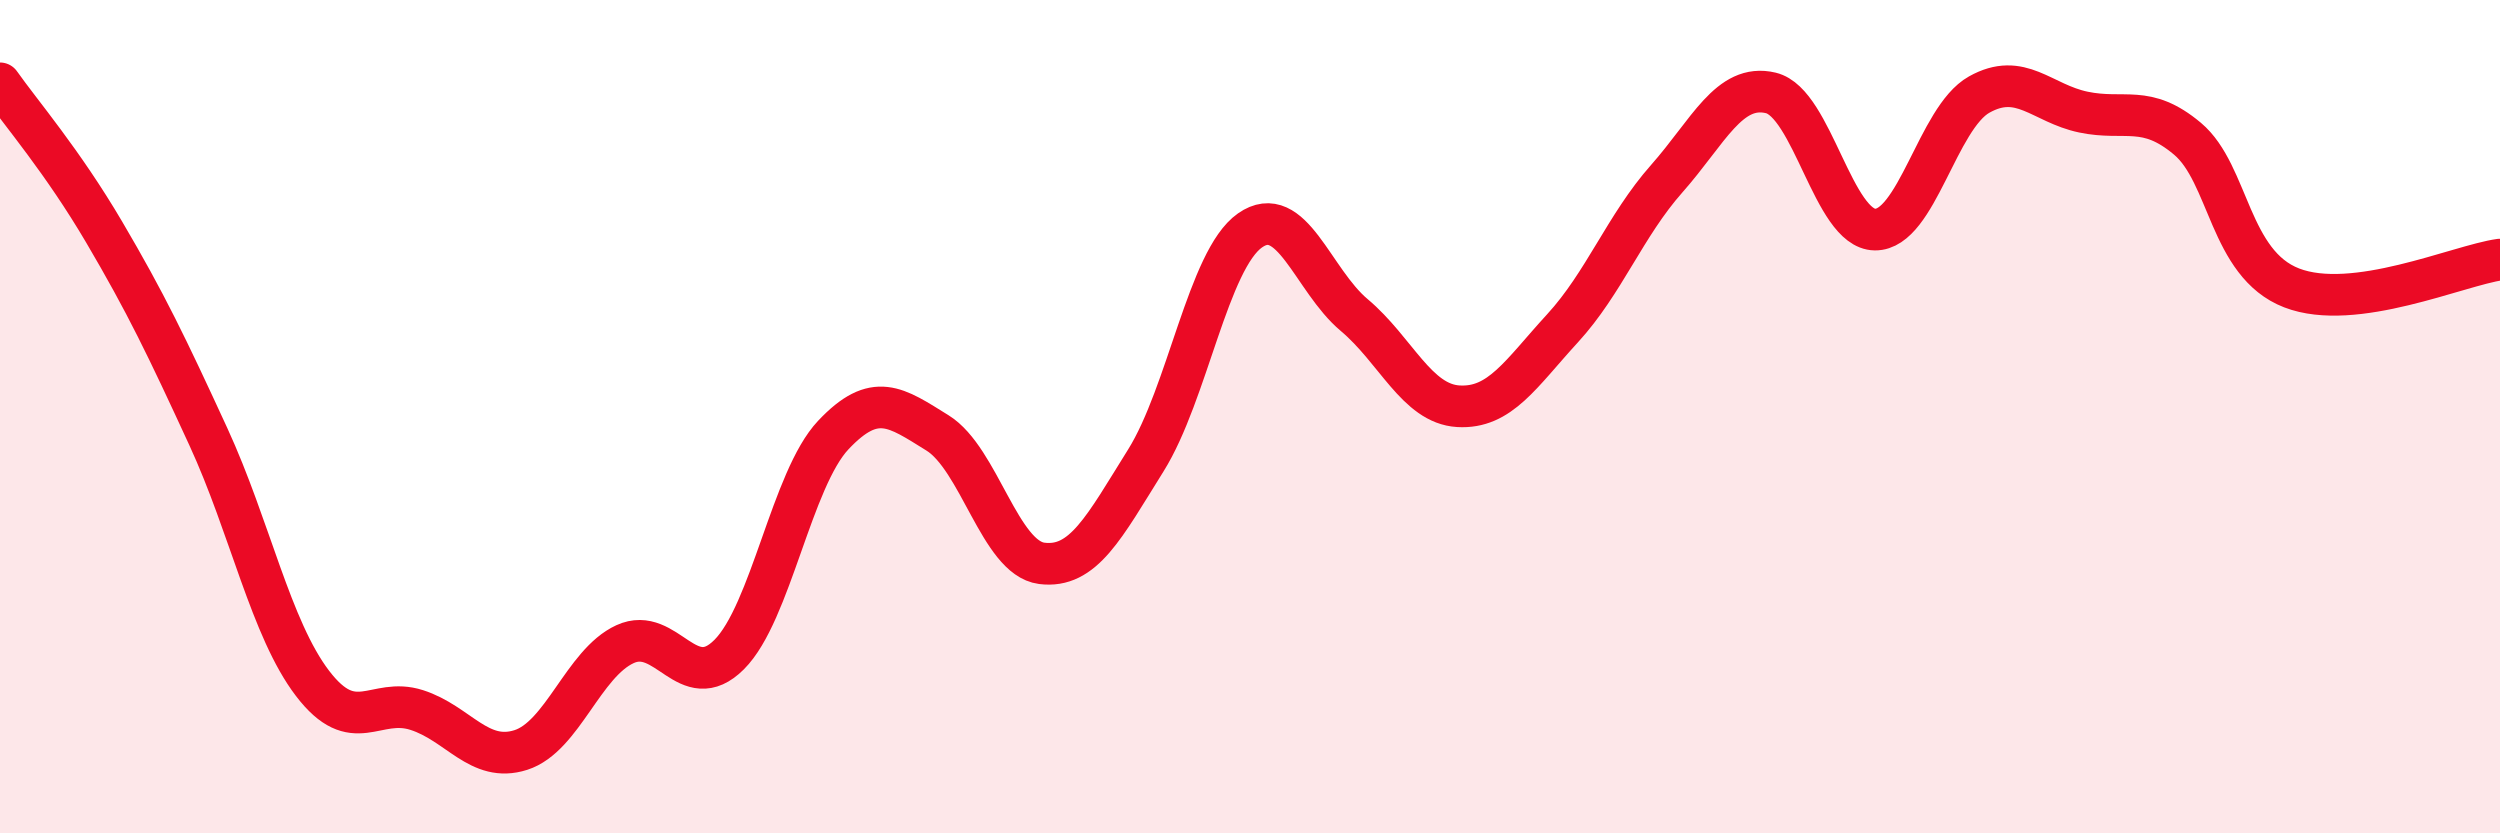
    <svg width="60" height="20" viewBox="0 0 60 20" xmlns="http://www.w3.org/2000/svg">
      <path
        d="M 0,2 C 0.5,2.71 1.5,3.87 2.5,5.57 C 3.5,7.27 4,8.31 5,10.48 C 6,12.65 6.5,15.09 7.5,16.4 C 8.5,17.71 9,16.72 10,17.04 C 11,17.36 11.5,18.32 12.5,18 C 13.5,17.68 14,15.92 15,15.46 C 16,15 16.5,16.71 17.5,15.71 C 18.5,14.71 19,11.5 20,10.44 C 21,9.38 21.5,9.77 22.5,10.39 C 23.5,11.01 24,13.39 25,13.52 C 26,13.65 26.5,12.65 27.5,11.05 C 28.5,9.45 29,6.23 30,5.53 C 31,4.83 31.5,6.72 32.5,7.56 C 33.5,8.4 34,9.69 35,9.75 C 36,9.81 36.5,8.97 37.5,7.88 C 38.5,6.79 39,5.42 40,4.29 C 41,3.16 41.5,1.99 42.5,2.23 C 43.5,2.47 44,5.5 45,5.51 C 46,5.52 46.5,2.83 47.5,2.27 C 48.5,1.71 49,2.48 50,2.69 C 51,2.9 51.5,2.49 52.5,3.33 C 53.5,4.17 53.5,6.33 55,6.91 C 56.5,7.49 59,6.37 60,6.23L60 20L0 20Z"
        fill="#EB0A25"
        opacity="0.1"
        stroke-linecap="round"
        stroke-linejoin="round"
      />
      <path
        d="M 0,2 C 0.5,2.71 1.5,3.87 2.5,5.57 C 3.5,7.27 4,8.31 5,10.48 C 6,12.65 6.5,15.09 7.5,16.4 C 8.5,17.71 9,16.72 10,17.04 C 11,17.36 11.5,18.32 12.5,18 C 13.5,17.68 14,15.92 15,15.46 C 16,15 16.5,16.71 17.5,15.71 C 18.5,14.71 19,11.5 20,10.44 C 21,9.38 21.5,9.77 22.5,10.39 C 23.5,11.01 24,13.39 25,13.52 C 26,13.65 26.5,12.65 27.5,11.05 C 28.5,9.45 29,6.23 30,5.53 C 31,4.83 31.5,6.72 32.5,7.56 C 33.5,8.4 34,9.69 35,9.75 C 36,9.81 36.5,8.97 37.5,7.88 C 38.5,6.79 39,5.42 40,4.29 C 41,3.16 41.5,1.99 42.5,2.23 C 43.5,2.47 44,5.5 45,5.51 C 46,5.52 46.5,2.83 47.5,2.27 C 48.5,1.71 49,2.48 50,2.69 C 51,2.9 51.5,2.49 52.5,3.33 C 53.5,4.17 53.5,6.33 55,6.91 C 56.5,7.49 59,6.37 60,6.23"
        stroke="#EB0A25"
        stroke-width="1"
        fill="none"
        stroke-linecap="round"
        stroke-linejoin="round"
      />
    </svg>
  
